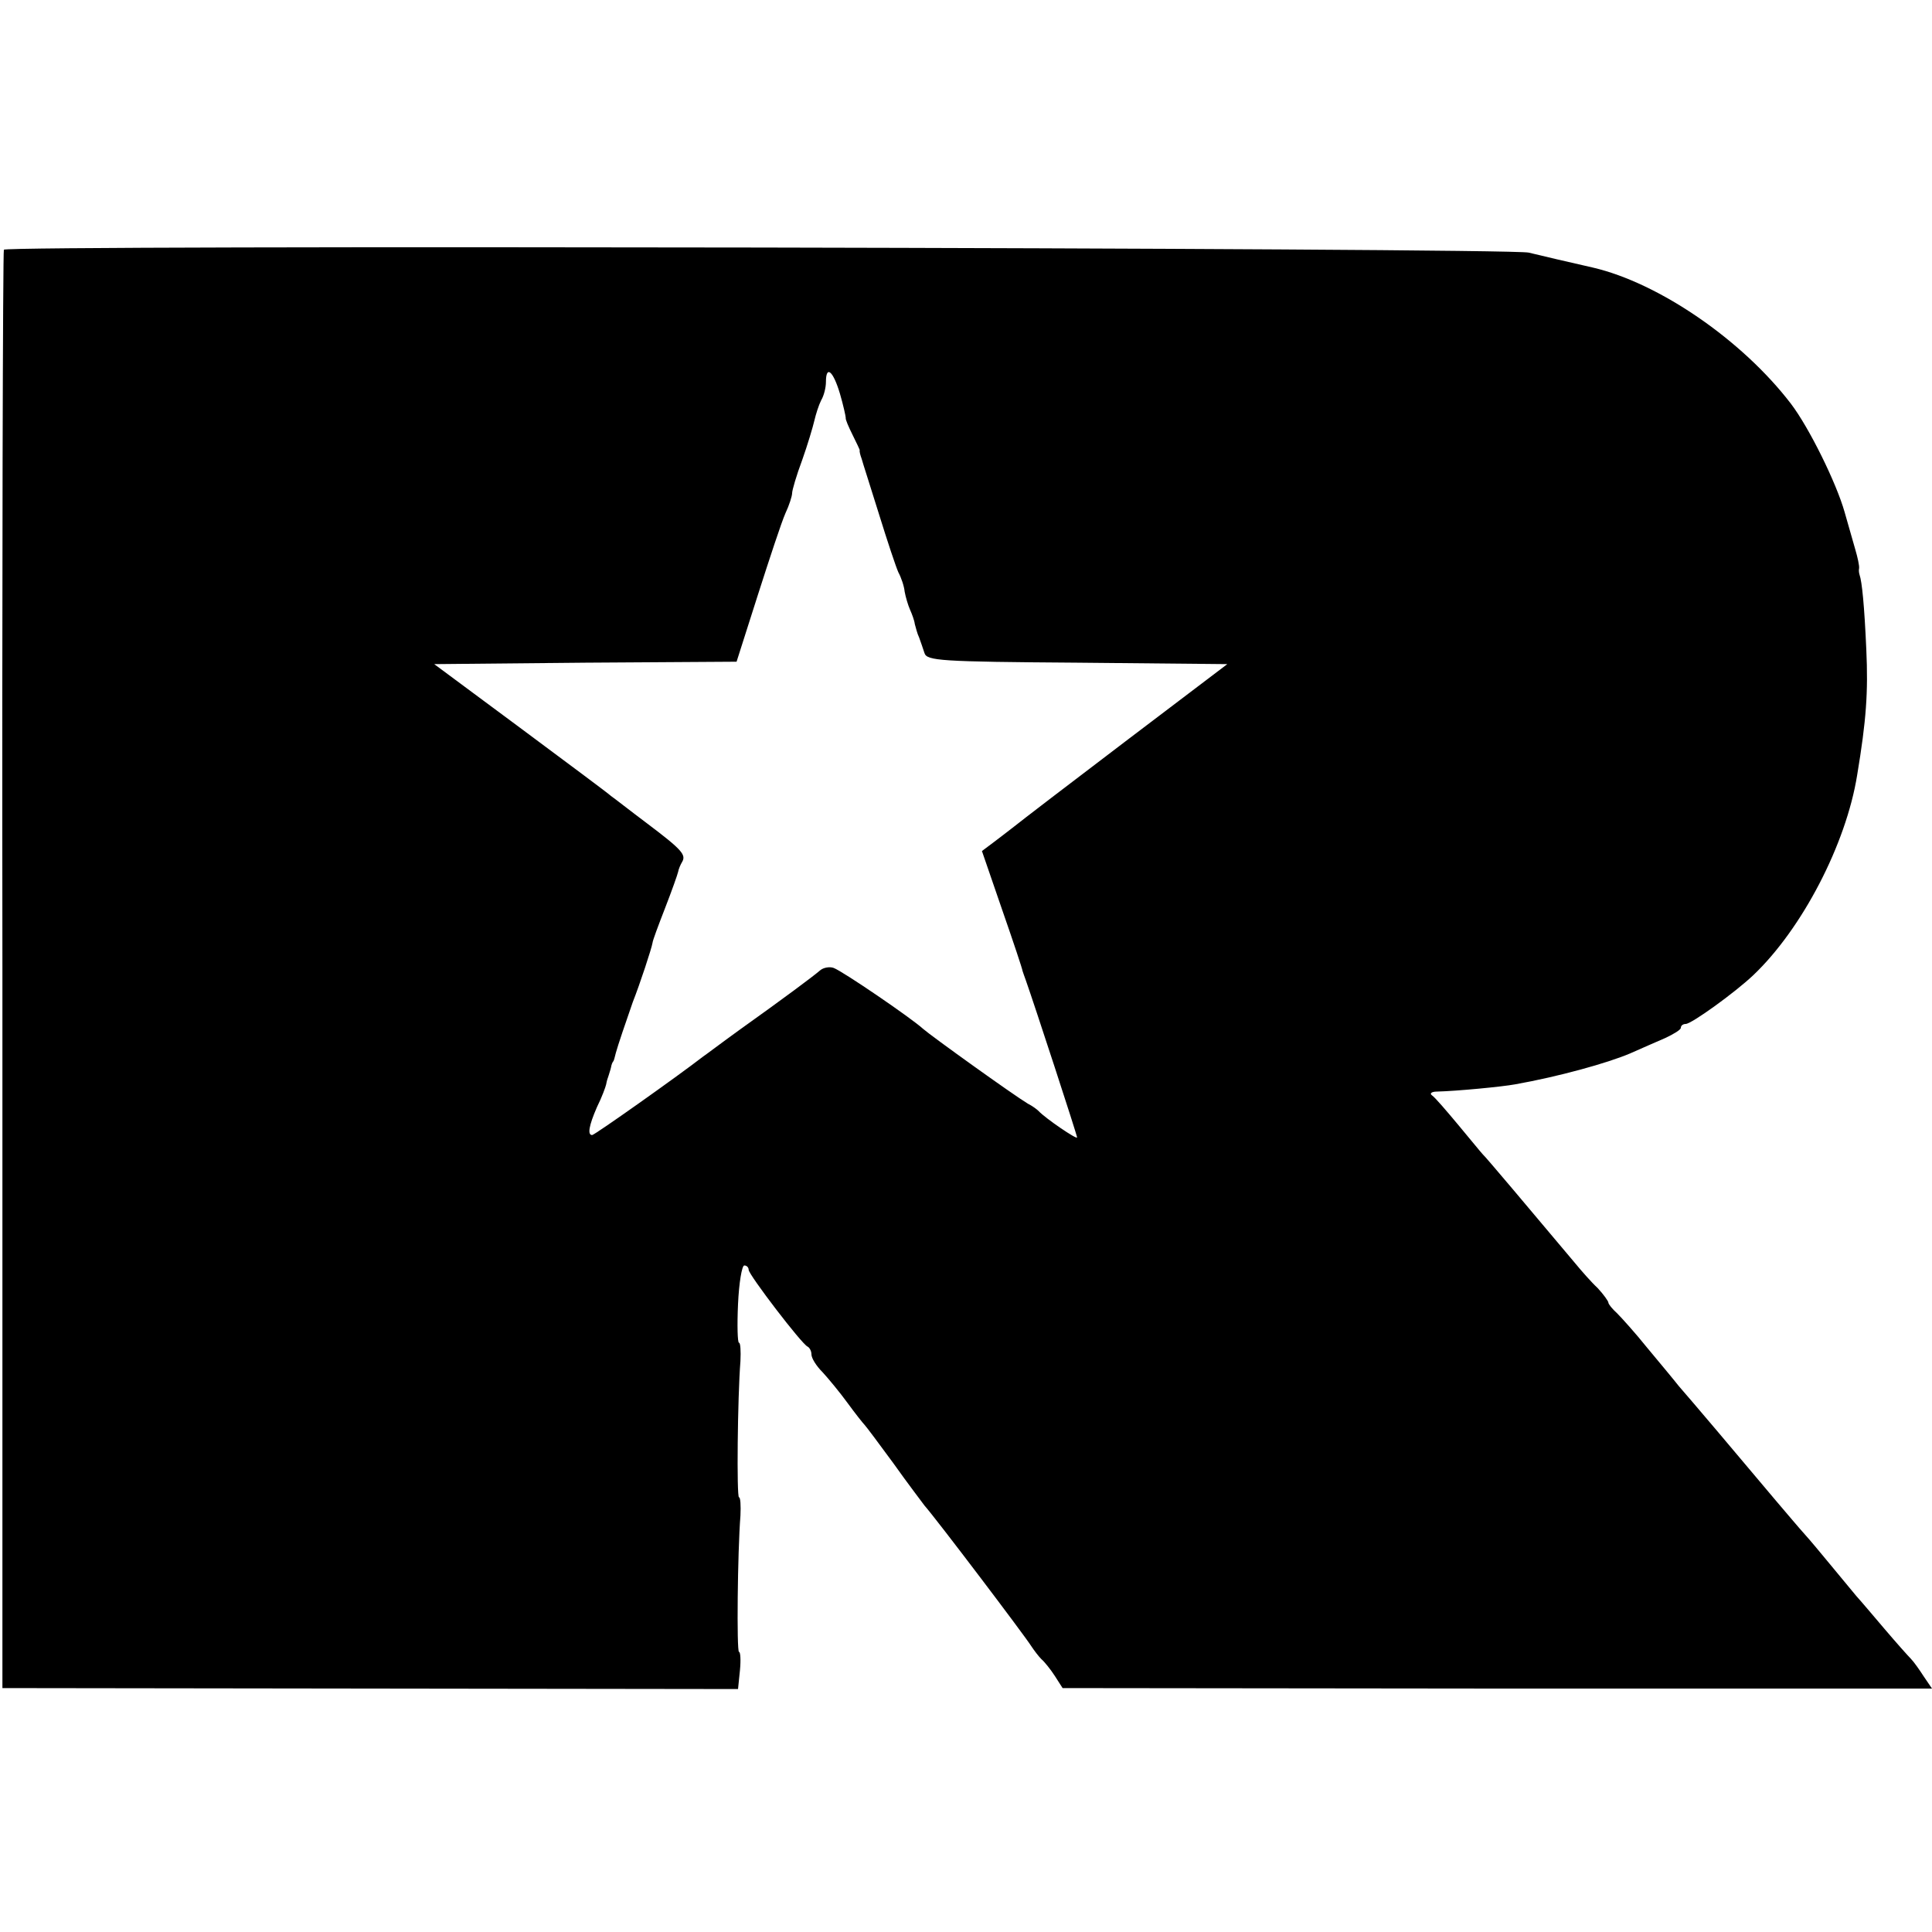 <?xml version="1.0" standalone="no"?>
<!DOCTYPE svg PUBLIC "-//W3C//DTD SVG 20010904//EN"
 "http://www.w3.org/TR/2001/REC-SVG-20010904/DTD/svg10.dtd">
<svg version="1.0" xmlns="http://www.w3.org/2000/svg"
 width="400pt" height="400pt" viewBox="0 0 400 400"
 preserveAspectRatio="xMidYMid meet">
<g transform="translate(0,400) scale(0.1,-0.1)"
fill="#000000" stroke="none">
<path d="M8 3483 c-2 -5 -4 -676 -3 -1493 l0 -1485 762 -1 761 -1 4 39 c2 21
1 38 -2 38 -5 0 -3 206 3 282 1 21 0 38 -3 38 -5 0 -3 206 3 282 1 21 0 38 -3
38 -3 0 -4 36 -2 80 2 44 8 80 13 80 5 0 9 -4 9 -9 0 -10 110 -154 122 -159 4
-2 8 -9 8 -16 0 -8 10 -24 23 -37 12 -13 36 -42 52 -64 16 -22 32 -42 35 -45
3 -3 30 -39 60 -80 29 -41 59 -80 64 -87 24 -27 208 -270 221 -291 6 -9 15
-21 21 -27 6 -5 19 -21 28 -35 l16 -25 900 -1 900 0 -17 25 c-9 14 -21 31 -27
37 -6 6 -30 33 -53 60 -23 27 -50 59 -60 70 -10 12 -34 41 -53 64 -19 23 -43
52 -54 64 -10 11 -37 43 -60 70 -78 93 -178 211 -200 236 -11 14 -41 50 -66
80 -24 30 -53 62 -62 71 -10 9 -18 19 -18 22 0 3 -10 17 -22 30 -13 12 -34 36
-48 53 -95 113 -185 220 -190 224 -3 3 -25 30 -50 60 -25 30 -49 58 -55 62 -6
4 -1 8 10 8 41 1 135 10 162 15 90 16 191 44 238 64 22 10 55 24 73 32 17 8
32 17 32 21 0 5 5 8 10 8 12 0 102 65 140 101 101 96 192 271 215 414 19 114
23 172 19 260 -4 91 -9 141 -14 155 -1 3 -2 9 -1 13 1 5 -3 23 -8 40 -5 18
-15 52 -22 77 -17 60 -73 174 -111 224 -101 132 -273 250 -410 282 -53 12
-100 23 -133 31 -41 10 -3153 16 -3157 6z m1731 -298 c7 -24 12 -47 12 -50 -1
-3 6 -19 14 -35 8 -16 15 -31 15 -32 -1 -2 1 -10 4 -18 2 -8 19 -60 36 -115
17 -55 35 -109 40 -120 6 -11 12 -29 13 -40 2 -11 7 -28 11 -37 4 -9 9 -22 10
-30 2 -7 5 -20 9 -28 3 -8 8 -23 11 -32 5 -16 31 -18 316 -20 l311 -3 -211
-160 c-116 -88 -219 -167 -230 -176 -10 -8 -30 -23 -43 -33 l-24 -18 42 -122
c23 -66 42 -123 42 -126 1 -3 4 -12 7 -20 17 -48 106 -320 106 -325 0 -5 -65
39 -80 55 -3 3 -12 10 -22 15 -30 18 -200 140 -217 155 -24 22 -166 119 -185
126 -8 3 -21 1 -28 -5 -15 -13 -77 -59 -168 -124 -36 -26 -69 -51 -75 -55 -53
-41 -224 -162 -229 -162 -10 0 -7 19 10 58 10 20 18 42 19 47 1 6 3 13 5 18 1
4 4 12 5 17 1 6 3 11 5 13 1 1 3 9 5 17 4 15 21 65 35 105 15 38 39 111 41
123 0 4 12 36 26 72 14 36 26 70 27 75 1 6 5 15 8 20 9 15 1 25 -72 80 -36 27
-69 53 -75 57 -5 5 -90 68 -188 141 l-178 132 313 3 313 2 44 138 c24 75 49
151 57 169 8 17 14 36 14 42 0 6 9 37 21 69 11 31 22 68 25 81 3 13 9 32 14
42 6 10 10 27 10 38 0 36 15 23 29 -24z"/>
</g>
</svg>
